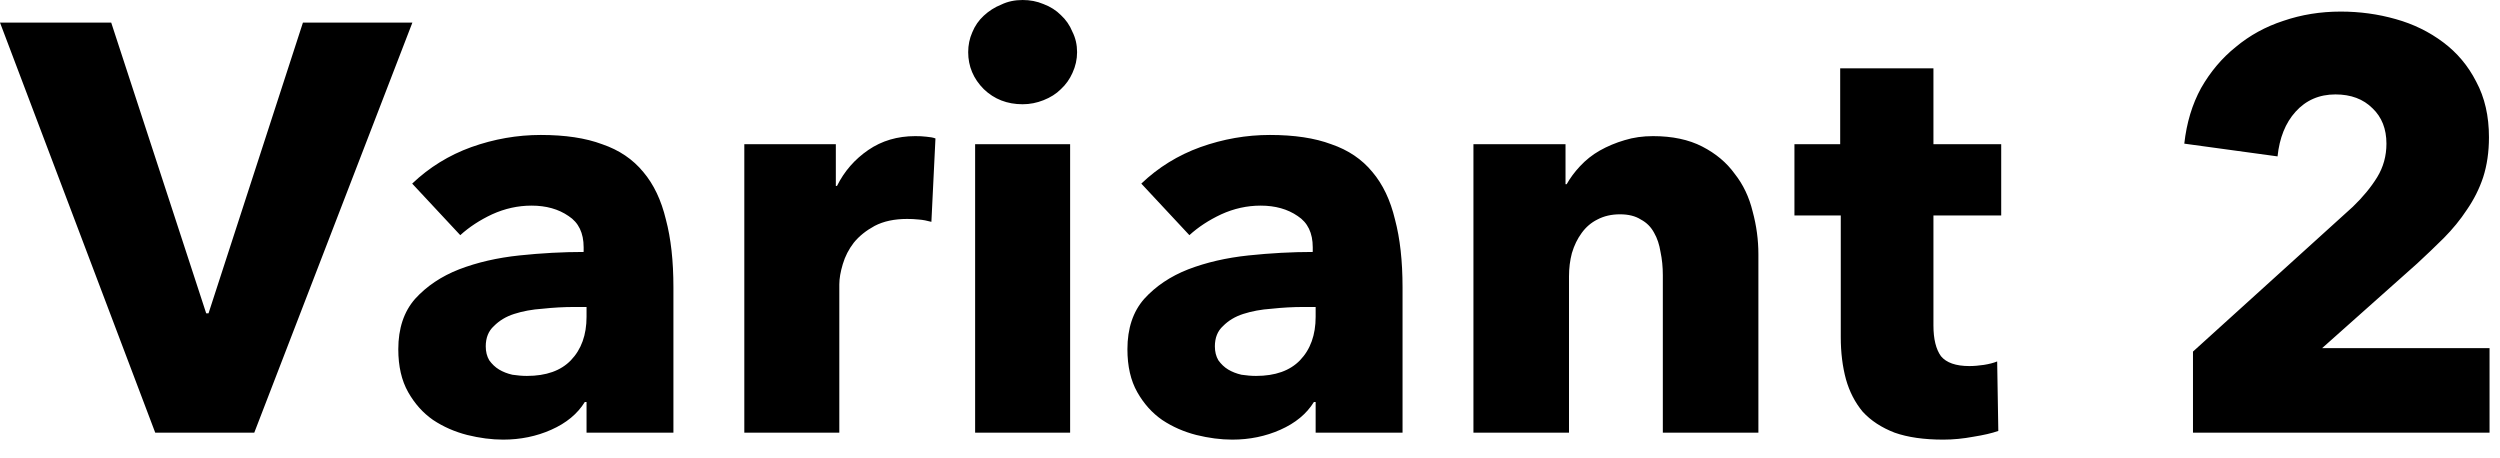 <?xml version="1.0" encoding="utf-8"?>
<svg xmlns="http://www.w3.org/2000/svg" fill="none" height="100%" overflow="visible" preserveAspectRatio="none" style="display: block;" viewBox="0 0 120 22" width="100%">
<path d="M12.205 20.768H7.451L0 1.084H5.338L9.898 15.041H10.009L14.541 1.084H19.795L12.205 20.768ZM28.154 14.735H27.57C27.07 14.735 26.56 14.763 26.041 14.819C25.541 14.853 25.087 14.937 24.679 15.069C24.289 15.194 23.966 15.389 23.706 15.653C23.446 15.889 23.316 16.216 23.316 16.626C23.316 16.883 23.372 17.105 23.483 17.293C23.613 17.474 23.771 17.627 23.956 17.738C24.141 17.849 24.355 17.933 24.595 17.988C24.837 18.023 25.068 18.044 25.29 18.044C26.218 18.044 26.922 17.793 27.403 17.293C27.904 16.772 28.154 16.077 28.154 15.208V14.735ZM19.785 8.813C20.602 8.035 21.547 7.451 22.621 7.062C23.715 6.672 24.827 6.478 25.958 6.478C27.125 6.478 28.108 6.624 28.905 6.923C29.721 7.201 30.378 7.646 30.879 8.257C31.379 8.848 31.74 9.606 31.963 10.537C32.204 11.441 32.324 12.525 32.324 13.79V20.768H28.154V19.295H28.071C27.719 19.865 27.181 20.309 26.458 20.629C25.754 20.942 24.985 21.102 24.15 21.102C23.594 21.102 23.02 21.025 22.427 20.879C21.834 20.727 21.287 20.49 20.786 20.157C20.305 19.823 19.906 19.378 19.591 18.822C19.276 18.266 19.118 17.578 19.118 16.765C19.118 15.764 19.387 14.958 19.924 14.346C20.48 13.734 21.185 13.262 22.038 12.928C22.909 12.594 23.872 12.372 24.929 12.261C25.985 12.15 27.014 12.094 28.015 12.094V11.871C28.015 11.183 27.774 10.683 27.292 10.37C26.81 10.037 26.218 9.87 25.513 9.87C24.864 9.87 24.234 10.009 23.622 10.287C23.029 10.565 22.52 10.899 22.093 11.288L19.785 8.813ZM44.707 10.648C44.504 10.593 44.3 10.551 44.096 10.537C43.911 10.516 43.725 10.509 43.54 10.509C42.928 10.509 42.41 10.62 41.983 10.843C41.575 11.065 41.242 11.329 40.982 11.649C40.741 11.962 40.565 12.303 40.454 12.678C40.343 13.046 40.287 13.373 40.287 13.651V20.768H35.727V6.923H40.12V8.925H40.176C40.528 8.216 41.029 7.646 41.677 7.201C42.326 6.756 43.077 6.534 43.929 6.534C44.114 6.534 44.29 6.54 44.457 6.561C44.643 6.575 44.791 6.603 44.902 6.645L44.707 10.648ZM51.7 2.502C51.7 2.85 51.625 3.183 51.477 3.503C51.347 3.795 51.162 4.059 50.921 4.281C50.699 4.504 50.421 4.678 50.087 4.81C49.772 4.935 49.439 5.004 49.086 5.004C48.345 5.004 47.724 4.761 47.224 4.281C46.723 3.781 46.473 3.183 46.473 2.502C46.473 2.169 46.538 1.849 46.667 1.557C46.797 1.237 46.982 0.973 47.224 0.751C47.465 0.528 47.743 0.347 48.058 0.222C48.373 0.069 48.716 0 49.086 0C49.439 0 49.772 0.062 50.087 0.195C50.421 0.32 50.699 0.5 50.921 0.723C51.162 0.945 51.347 1.209 51.477 1.529C51.625 1.821 51.7 2.148 51.7 2.502ZM46.806 20.768V6.923H51.366V20.768H46.806ZM63.151 14.735H62.568C62.067 14.735 61.557 14.763 61.038 14.819C60.538 14.853 60.084 14.937 59.676 15.069C59.287 15.194 58.962 15.389 58.703 15.653C58.443 15.889 58.314 16.216 58.314 16.626C58.314 16.883 58.37 17.105 58.481 17.293C58.61 17.474 58.768 17.627 58.953 17.738C59.138 17.849 59.352 17.933 59.593 17.988C59.833 18.023 60.065 18.044 60.288 18.044C61.214 18.044 61.918 17.793 62.401 17.293C62.901 16.772 63.151 16.077 63.151 15.208V14.735ZM54.783 8.813C55.598 8.035 56.544 7.451 57.619 7.062C58.712 6.672 59.824 6.478 60.955 6.478C62.123 6.478 63.105 6.624 63.902 6.923C64.717 7.201 65.376 7.646 65.876 8.257C66.376 8.848 66.738 9.606 66.96 10.537C67.201 11.441 67.322 12.525 67.322 13.79V20.768H63.151V19.295H63.068C62.716 19.865 62.178 20.309 61.456 20.629C60.751 20.942 59.982 21.102 59.148 21.102C58.592 21.102 58.017 21.025 57.424 20.879C56.831 20.727 56.284 20.49 55.784 20.157C55.301 19.823 54.903 19.378 54.588 18.822C54.273 18.266 54.116 17.578 54.116 16.765C54.116 15.764 54.384 14.958 54.922 14.346C55.478 13.734 56.182 13.262 57.035 12.928C57.906 12.594 58.87 12.372 59.926 12.261C60.983 12.15 62.011 12.094 63.012 12.094V11.871C63.012 11.183 62.771 10.683 62.29 10.37C61.807 10.037 61.214 9.87 60.51 9.87C59.861 9.87 59.231 10.009 58.62 10.287C58.026 10.565 57.517 10.899 57.091 11.288L54.783 8.813ZM79.816 20.768V13.206C79.816 12.817 79.779 12.441 79.705 12.094C79.649 11.739 79.547 11.434 79.399 11.177C79.251 10.899 79.038 10.683 78.76 10.537C78.5 10.37 78.167 10.287 77.759 10.287C77.351 10.287 76.989 10.37 76.674 10.537C76.378 10.683 76.127 10.899 75.924 11.177C75.72 11.454 75.562 11.774 75.451 12.15C75.359 12.497 75.312 12.872 75.312 13.262V20.768H70.725V6.923H75.145V8.841H75.201C75.368 8.542 75.581 8.257 75.84 7.979C76.118 7.68 76.433 7.43 76.786 7.229C77.156 7.02 77.555 6.853 77.981 6.728C78.407 6.596 78.862 6.534 79.344 6.534C80.27 6.534 81.058 6.7 81.707 7.034C82.355 7.368 82.874 7.799 83.264 8.341C83.672 8.855 83.959 9.46 84.126 10.148C84.311 10.829 84.403 11.517 84.403 12.205V20.768H79.816ZM92.805 10.342V15.625C92.805 16.271 92.926 16.765 93.167 17.098C93.427 17.411 93.881 17.571 94.529 17.571C94.751 17.571 94.984 17.55 95.224 17.515C95.484 17.474 95.697 17.418 95.864 17.349L95.919 20.685C95.604 20.796 95.206 20.886 94.724 20.963C94.242 21.053 93.76 21.102 93.278 21.102C92.352 21.102 91.573 20.991 90.943 20.768C90.313 20.525 89.803 20.191 89.413 19.767C89.043 19.323 88.774 18.801 88.607 18.21C88.44 17.599 88.357 16.918 88.357 16.181V10.342H86.133V6.923H88.329V3.281H92.805V6.923H96.058V10.342H92.805ZM105.263 20.768V16.876L112.936 9.925C113.419 9.46 113.808 8.987 114.104 8.507C114.401 8.021 114.549 7.486 114.549 6.895C114.549 6.186 114.326 5.623 113.882 5.199C113.437 4.754 112.844 4.532 112.102 4.532C111.324 4.532 110.684 4.81 110.184 5.366C109.702 5.901 109.415 6.617 109.322 7.507L104.846 6.895C104.957 5.894 105.226 5.004 105.652 4.226C106.097 3.447 106.653 2.787 107.32 2.252C107.987 1.696 108.748 1.279 109.6 1.001C110.472 0.702 111.389 0.556 112.352 0.556C113.261 0.556 114.141 0.674 114.994 0.917C115.846 1.154 116.606 1.529 117.273 2.03C117.941 2.53 118.469 3.156 118.858 3.92C119.266 4.678 119.47 5.567 119.47 6.589C119.47 7.291 119.377 7.931 119.192 8.507C119.007 9.064 118.747 9.578 118.413 10.064C118.098 10.544 117.728 10.996 117.301 11.427C116.894 11.83 116.467 12.24 116.022 12.65L111.463 16.709H119.498V20.768H105.263Z" fill="black" id="Vector"/>
</svg>